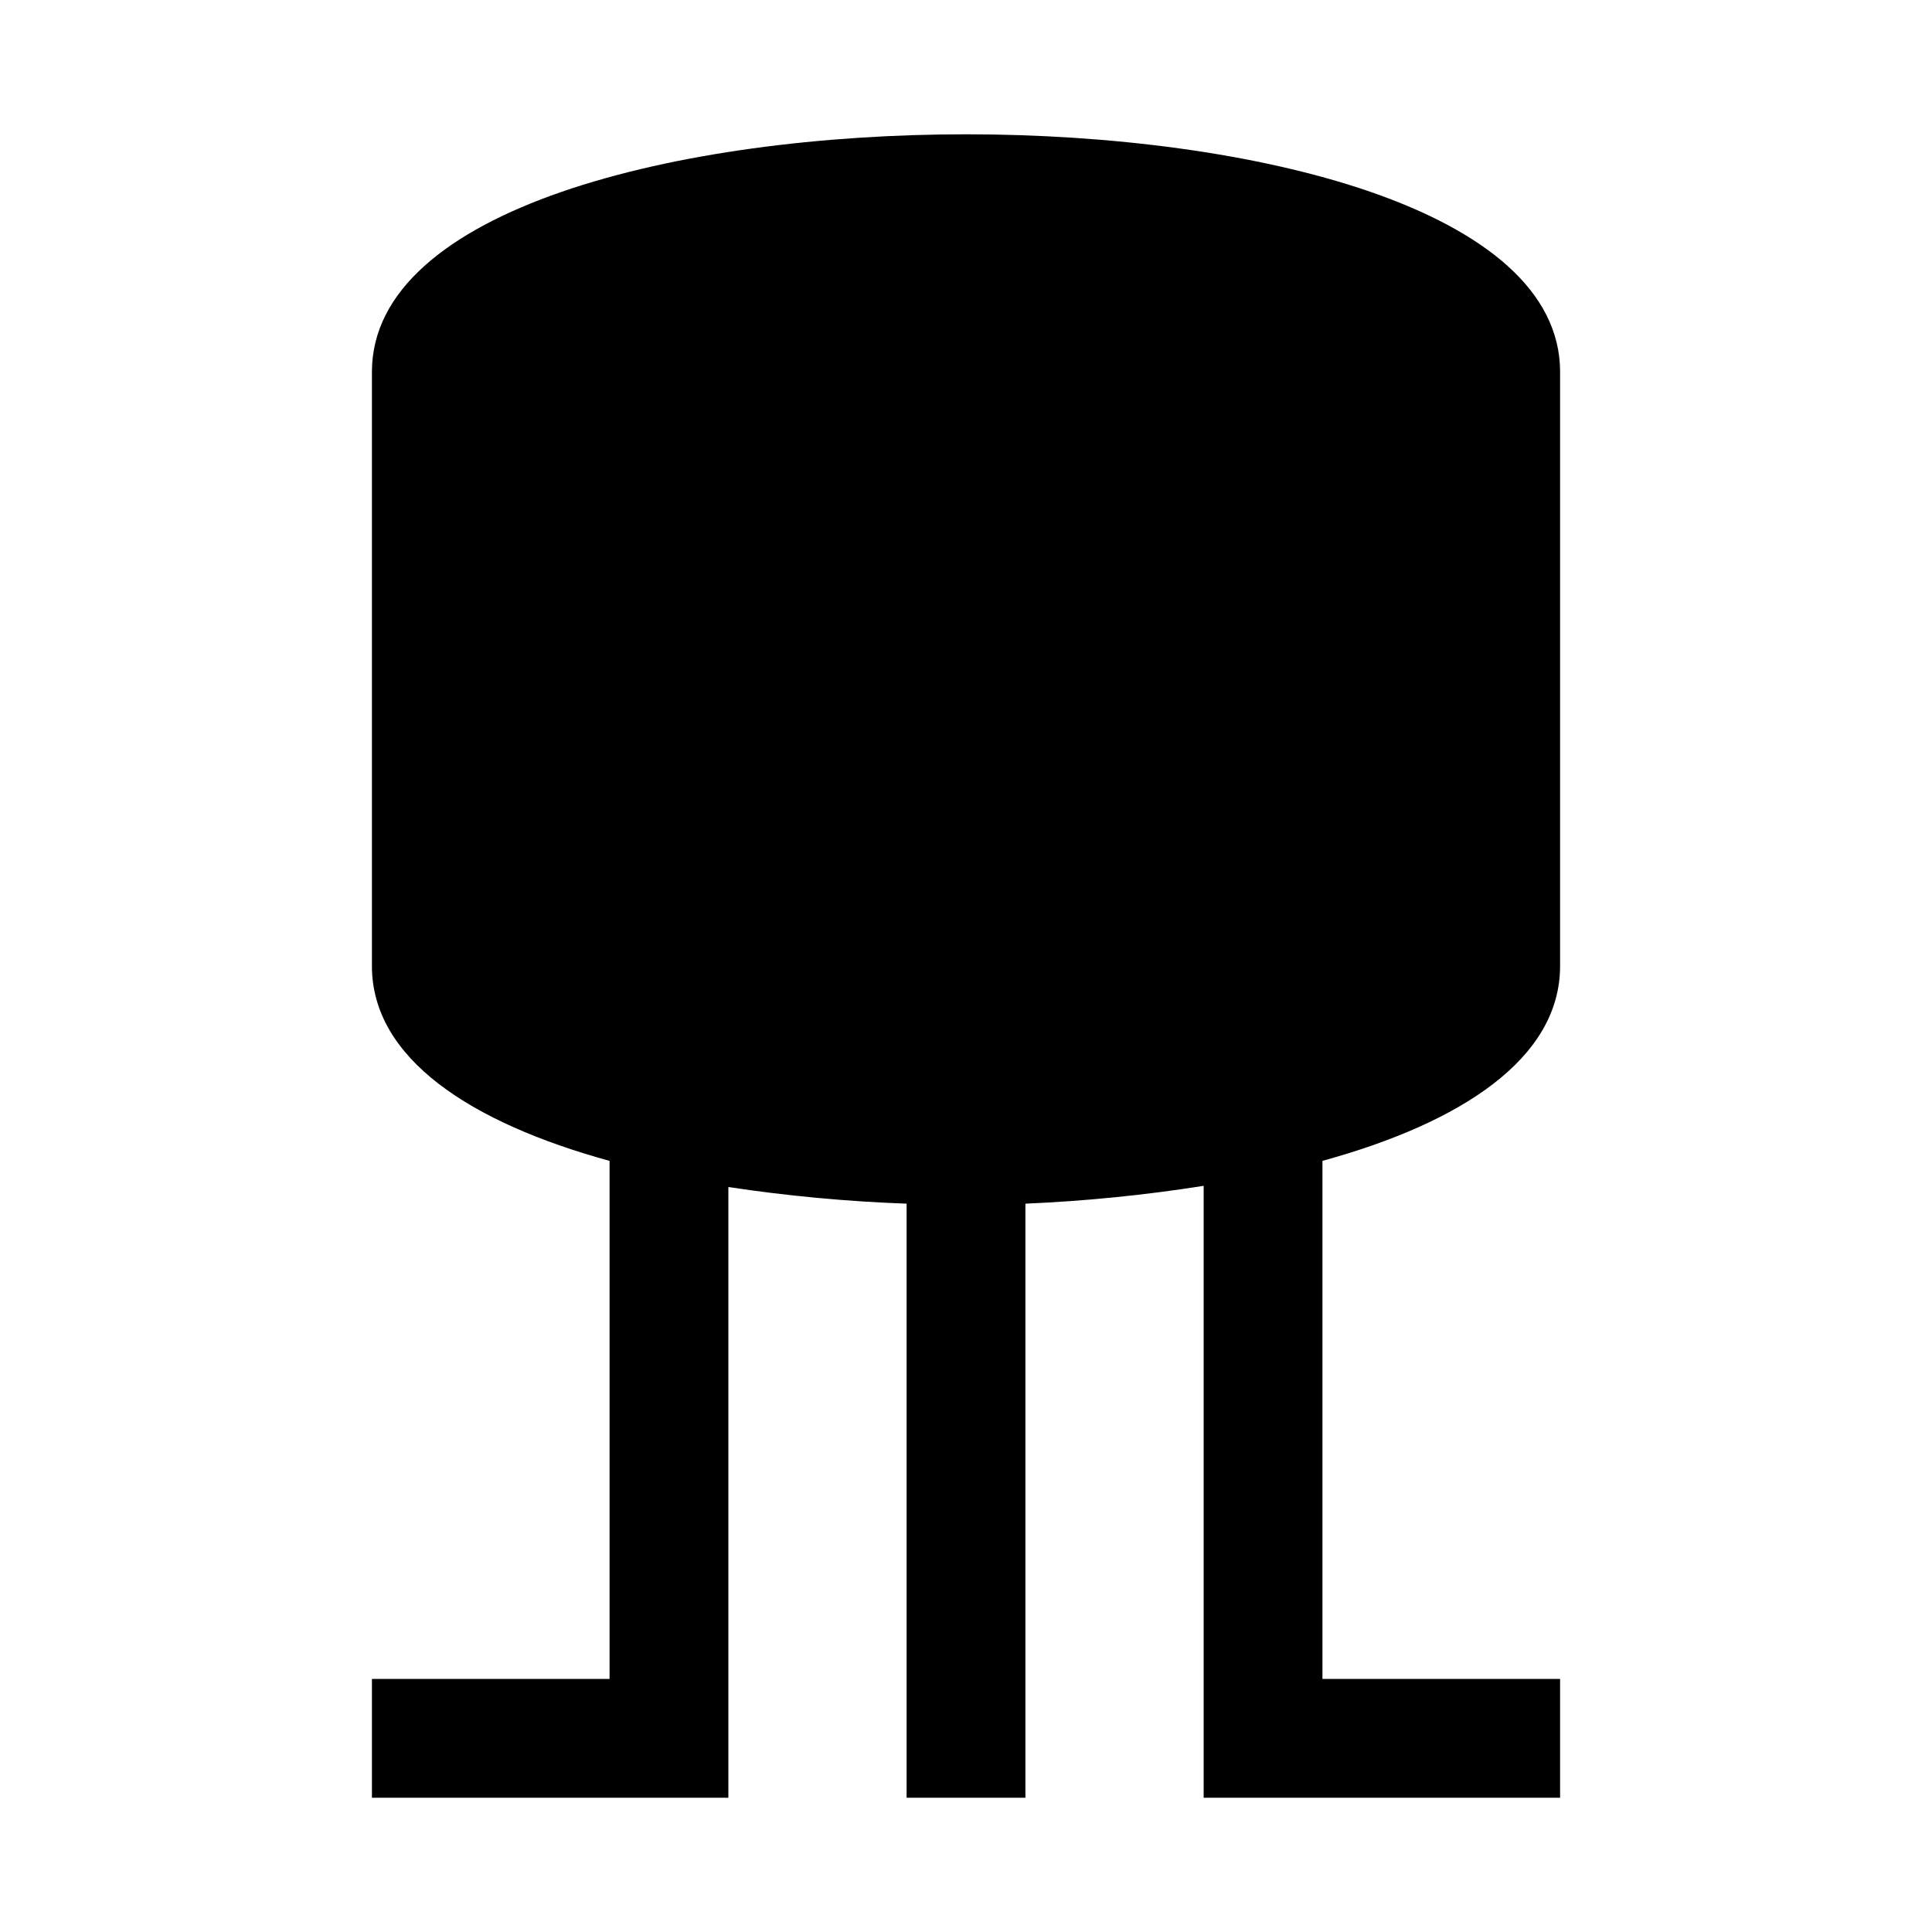 <?xml version="1.0" encoding="UTF-8"?>
<!-- Uploaded to: SVG Repo, www.svgrepo.com, Generator: SVG Repo Mixer Tools -->
<svg fill="#000000" width="800px" height="800px" version="1.1" viewBox="144 144 512 512" xmlns="http://www.w3.org/2000/svg">
 <path d="m557.44 242.56v157.44c0 24.562-26.293 41.562-62.977 51.641v137.29h62.977v31.488h-94.461v-162.16c-15.645 2.469-31.414 4.047-47.234 4.727v157.44h-31.488v-157.44c-15.812-0.574-31.582-2.047-47.23-4.41v161.85h-94.465v-31.488h62.977v-137.29c-36.684-10.078-62.977-27.082-62.977-51.641v-157.44c0-43.297 81.555-62.977 157.44-62.977s157.44 19.68 157.44 62.977z"/>
</svg>